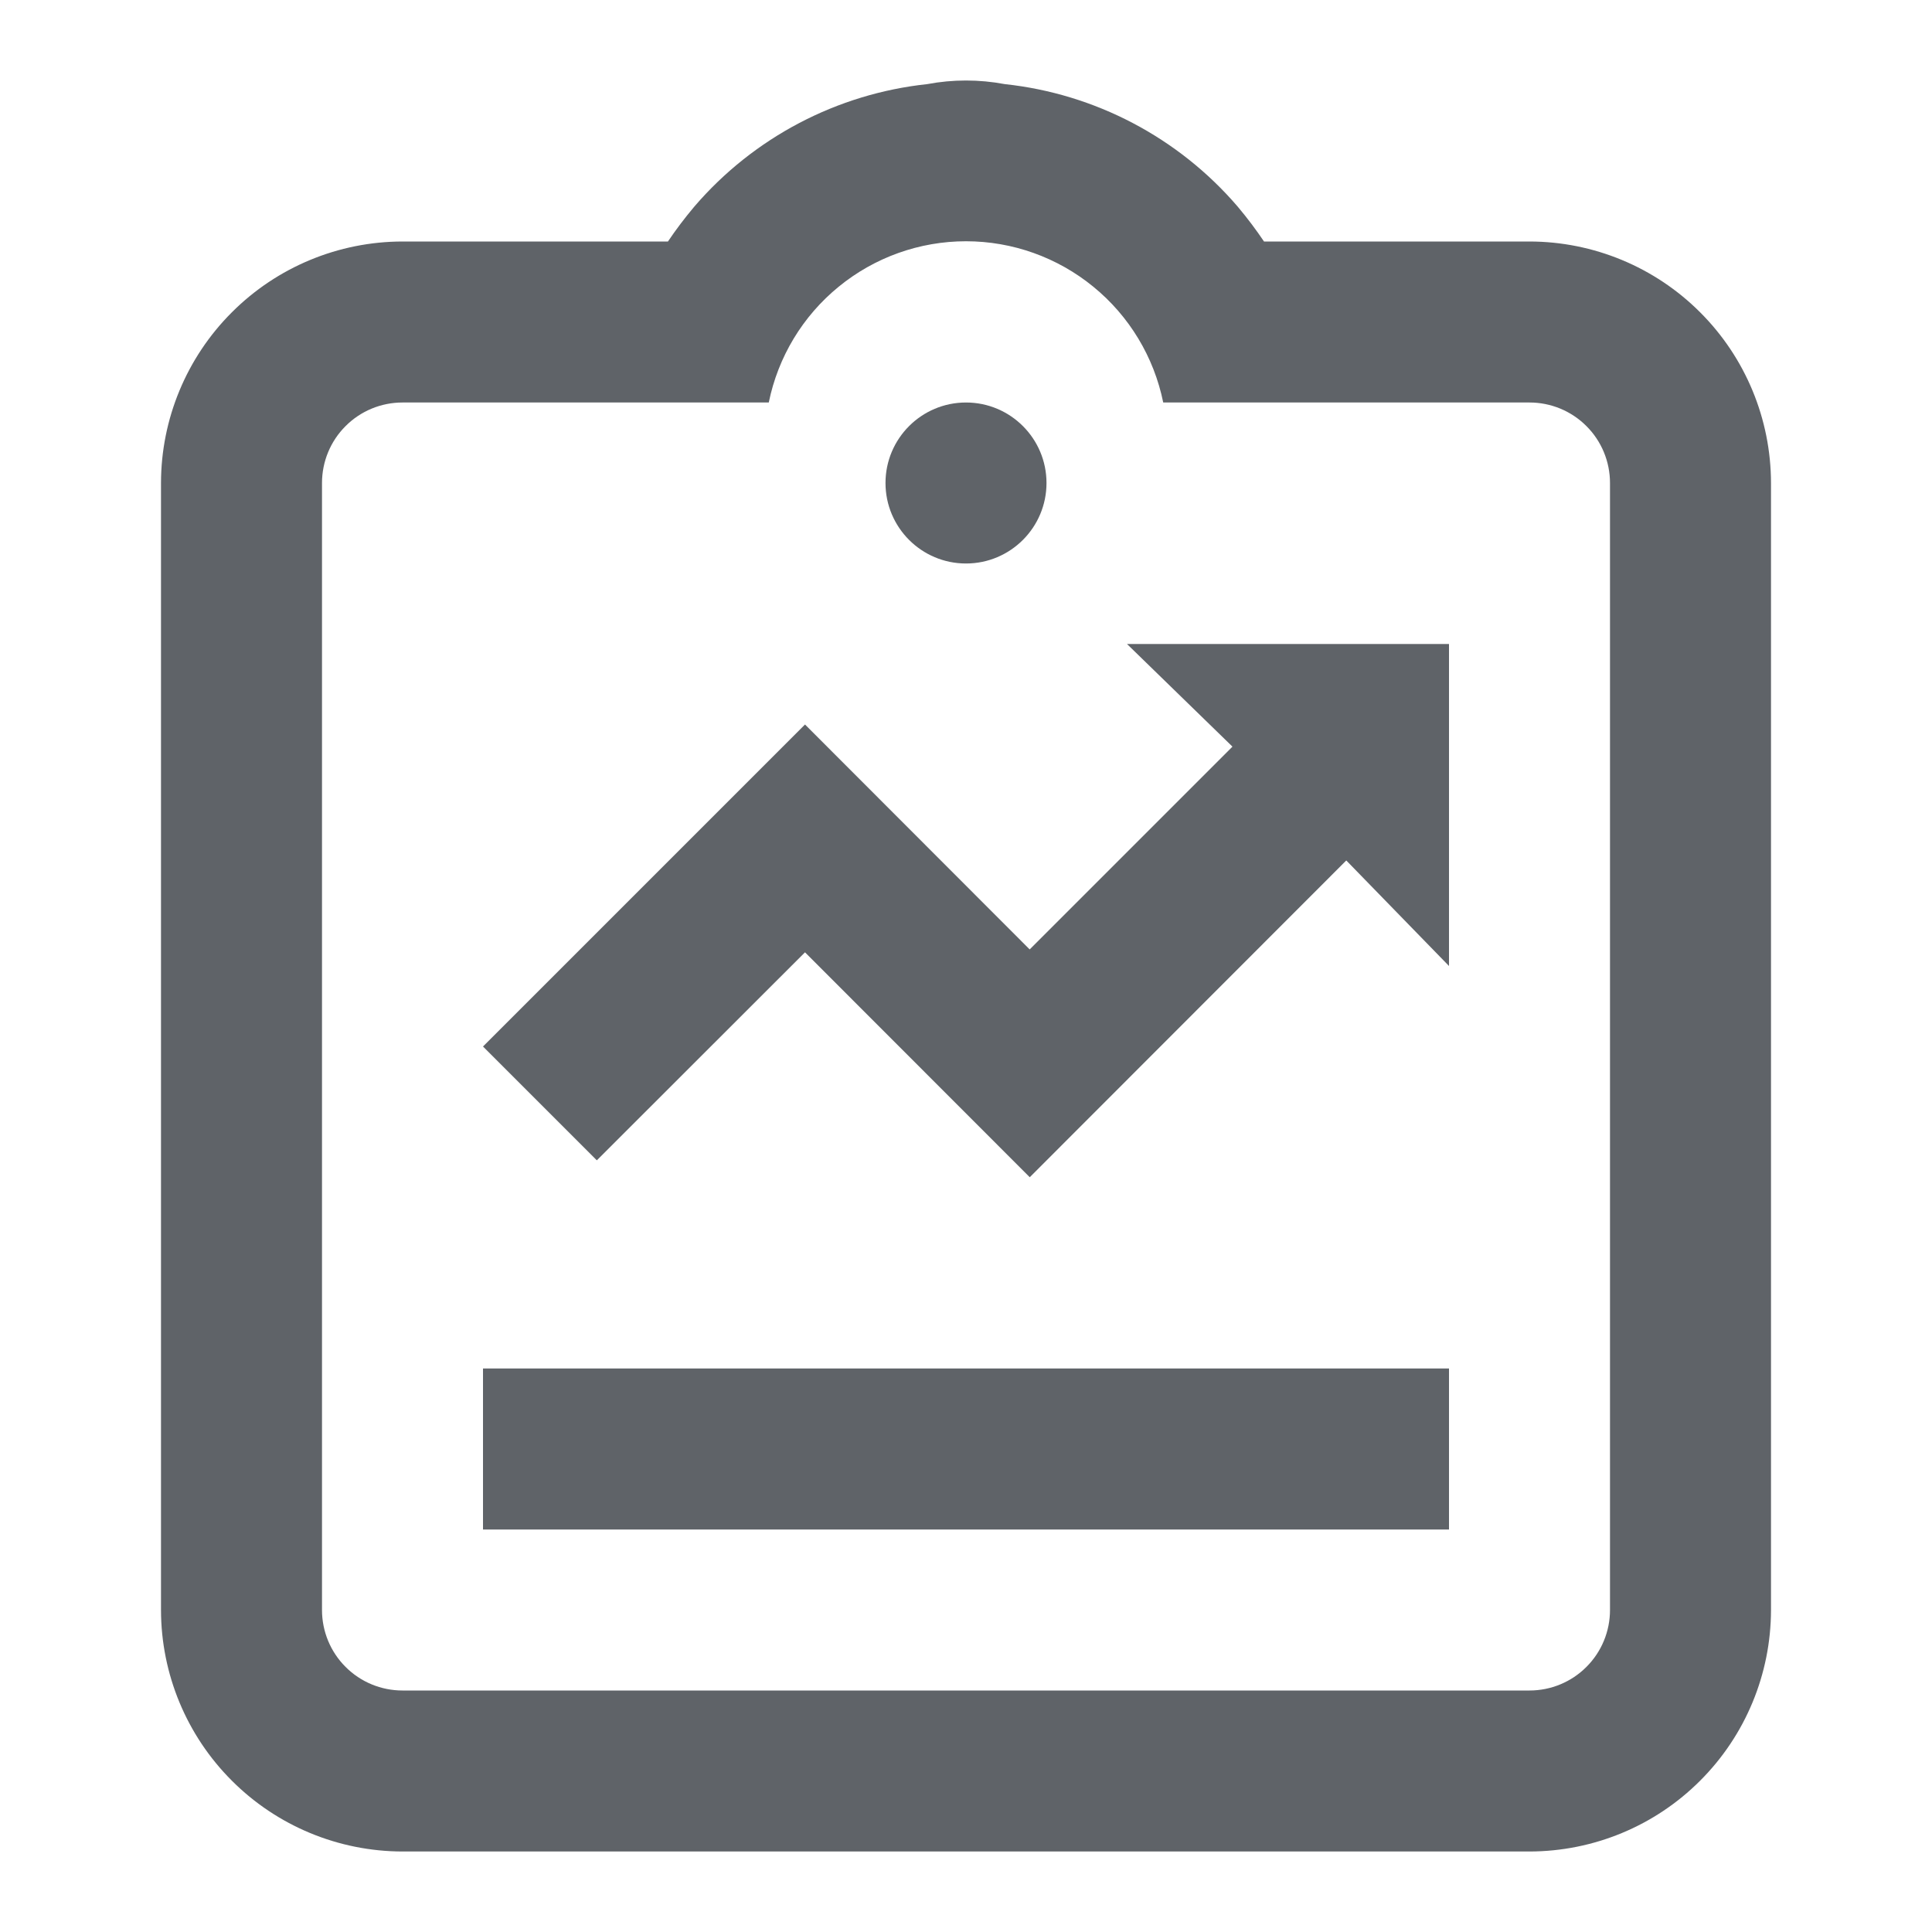 <svg width="24" height="24" viewBox="0 0 24 24" fill="none" xmlns="http://www.w3.org/2000/svg">
<path d="M12 7C12.552 7 13 6.552 13 6C13 5.448 12.552 5 12 5C11.448 5 11 5.448 11 6C11 6.552 11.448 7 12 7Z" fill="#5F6368"/>
<path d="M6 17H18V19H6V17ZM10 11.83L12.792 14.624L16.724 10.689L18 12V8H14L15.31 9.275L12.791 11.794L10 9L6 13L7.414 14.414L10 11.83Z" fill="#5F6368"/>
<path d="M19 3H15.702C15.603 2.853 15.496 2.711 15.382 2.575L15.372 2.563C14.637 1.708 13.603 1.165 12.482 1.045C12.164 0.985 11.836 0.985 11.518 1.045C10.397 1.165 9.363 1.708 8.628 2.563L8.618 2.575C8.504 2.711 8.397 2.852 8.298 2.999V3H5C4.205 3.001 3.442 3.317 2.88 3.88C2.317 4.442 2.001 5.205 2 6V20C2.001 20.795 2.317 21.558 2.88 22.12C3.442 22.683 4.205 22.999 5 23H19C19.795 22.999 20.558 22.683 21.12 22.12C21.683 21.558 21.999 20.795 22 20V6C21.999 5.205 21.683 4.442 21.12 3.88C20.558 3.317 19.795 3.001 19 3ZM20 20C20 20.265 19.895 20.52 19.707 20.707C19.52 20.895 19.265 21 19 21H5C4.735 21 4.48 20.895 4.293 20.707C4.105 20.52 4 20.265 4 20V6C4 5.735 4.105 5.48 4.293 5.293C4.48 5.105 4.735 5 5 5H9.55C9.665 4.435 9.971 3.927 10.418 3.562C10.864 3.197 11.423 2.997 12 2.997C12.577 2.997 13.136 3.197 13.582 3.562C14.029 3.927 14.335 4.435 14.45 5H19C19.265 5 19.52 5.105 19.707 5.293C19.895 5.48 20 5.735 20 6V20Z" fill="#5F6368"/>
</svg>
